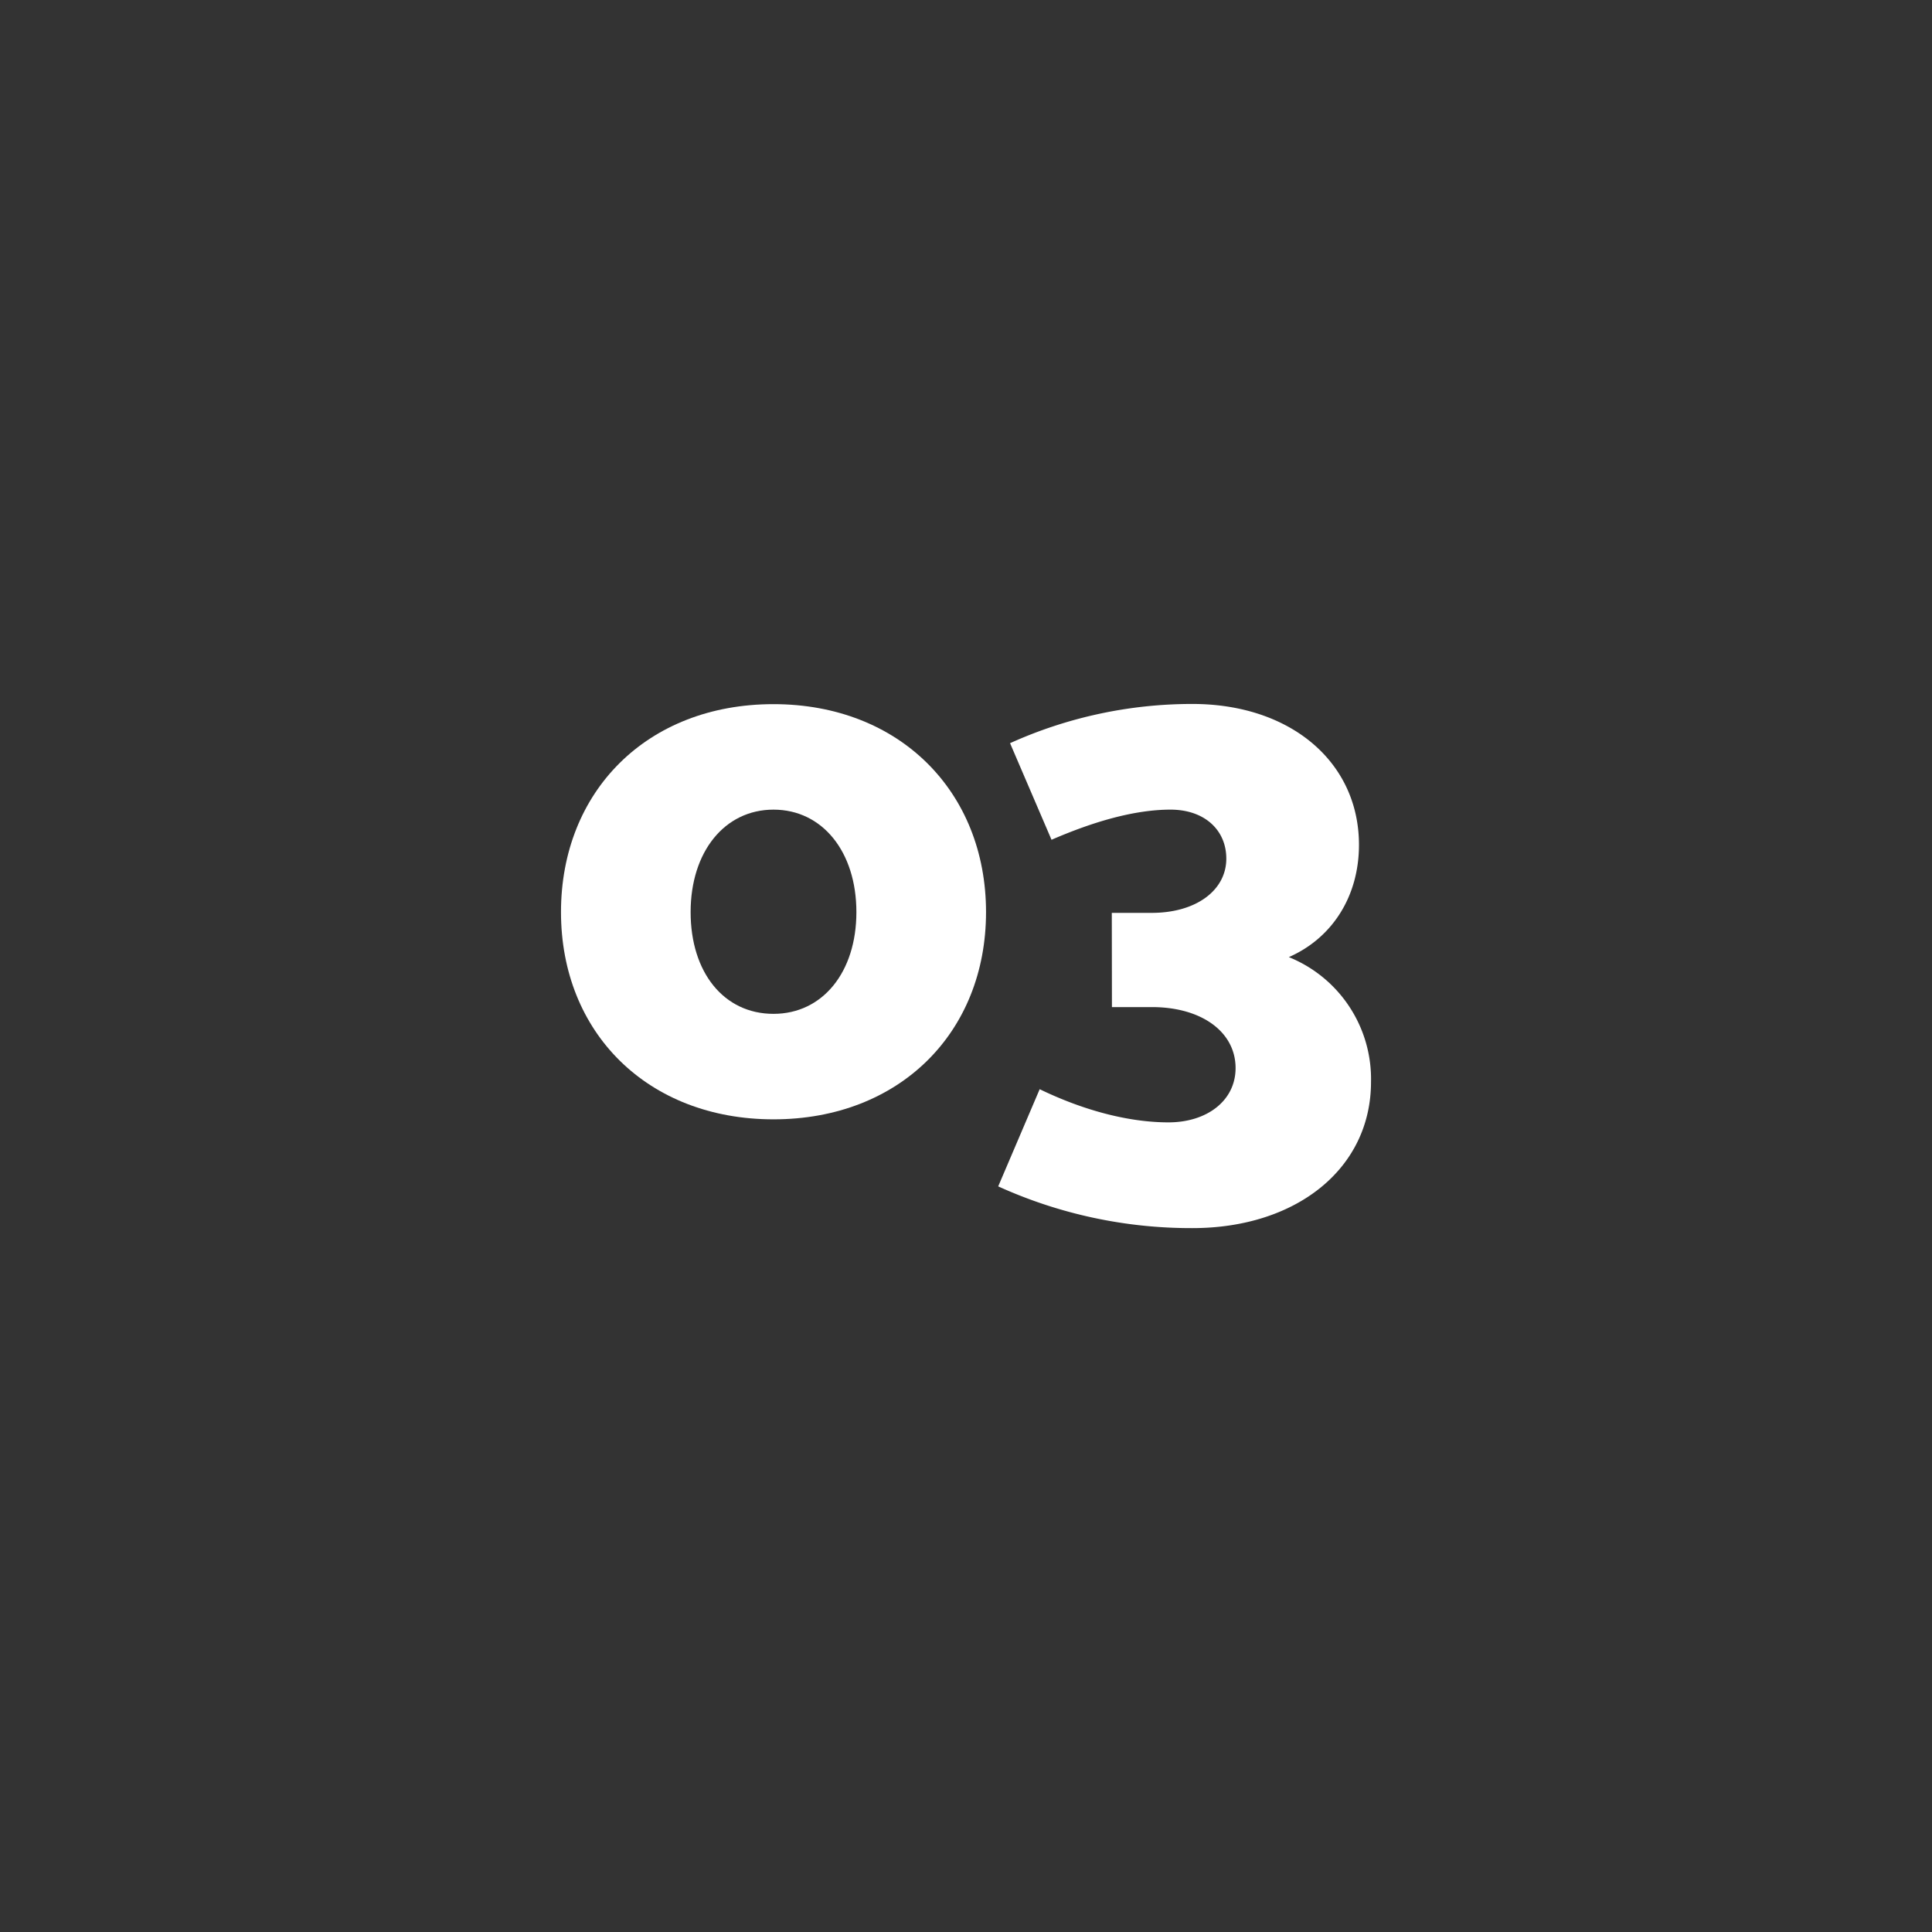 <svg id="Ebene_1" data-name="Ebene 1" xmlns="http://www.w3.org/2000/svg" viewBox="0 0 300 300"><rect x="0" y="0" width="300" height="300" fill="#333333" stroke="none"/><defs><style>.cls-1{fill:#fff;}.cls-2{fill:none;}</style></defs><path class="cls-1" d="M120.11,109.34c19.54,0,33,13.57,33,32.29s-13.45,32.18-33,32.18-33-13.46-33-32.18S100.45,109.34,120.11,109.34Zm0,48.09c7.6,0,12.87-6.44,12.87-15.8s-5.27-15.91-12.87-15.91-12.87,6.55-12.87,15.91S112.39,157.43,120.11,157.43Z"/><path class="cls-1" d="M172.64,141.75h6.2c6.9,0,11.58-3.51,11.58-8.42,0-4.45-3.39-7.61-8.66-7.61-5.61,0-12,1.87-18.48,4.68l-6.44-15a68.71,68.71,0,0,1,28.32-6.09c15.21,0,25.86,9,25.86,21.88,0,8.07-4.22,14.51-10.89,17.43A20.42,20.42,0,0,1,212.89,168c0,13.46-11.59,22.7-27.73,22.7A72.4,72.4,0,0,1,155,184.22l6.44-15.09c6.78,3.28,13.8,5.15,20,5.15,6,0,10.42-3.39,10.42-8.43,0-5.61-5.27-9.47-13-9.47h-6.2Z"/><rect class="cls-2" width="300" height="300"/></svg>